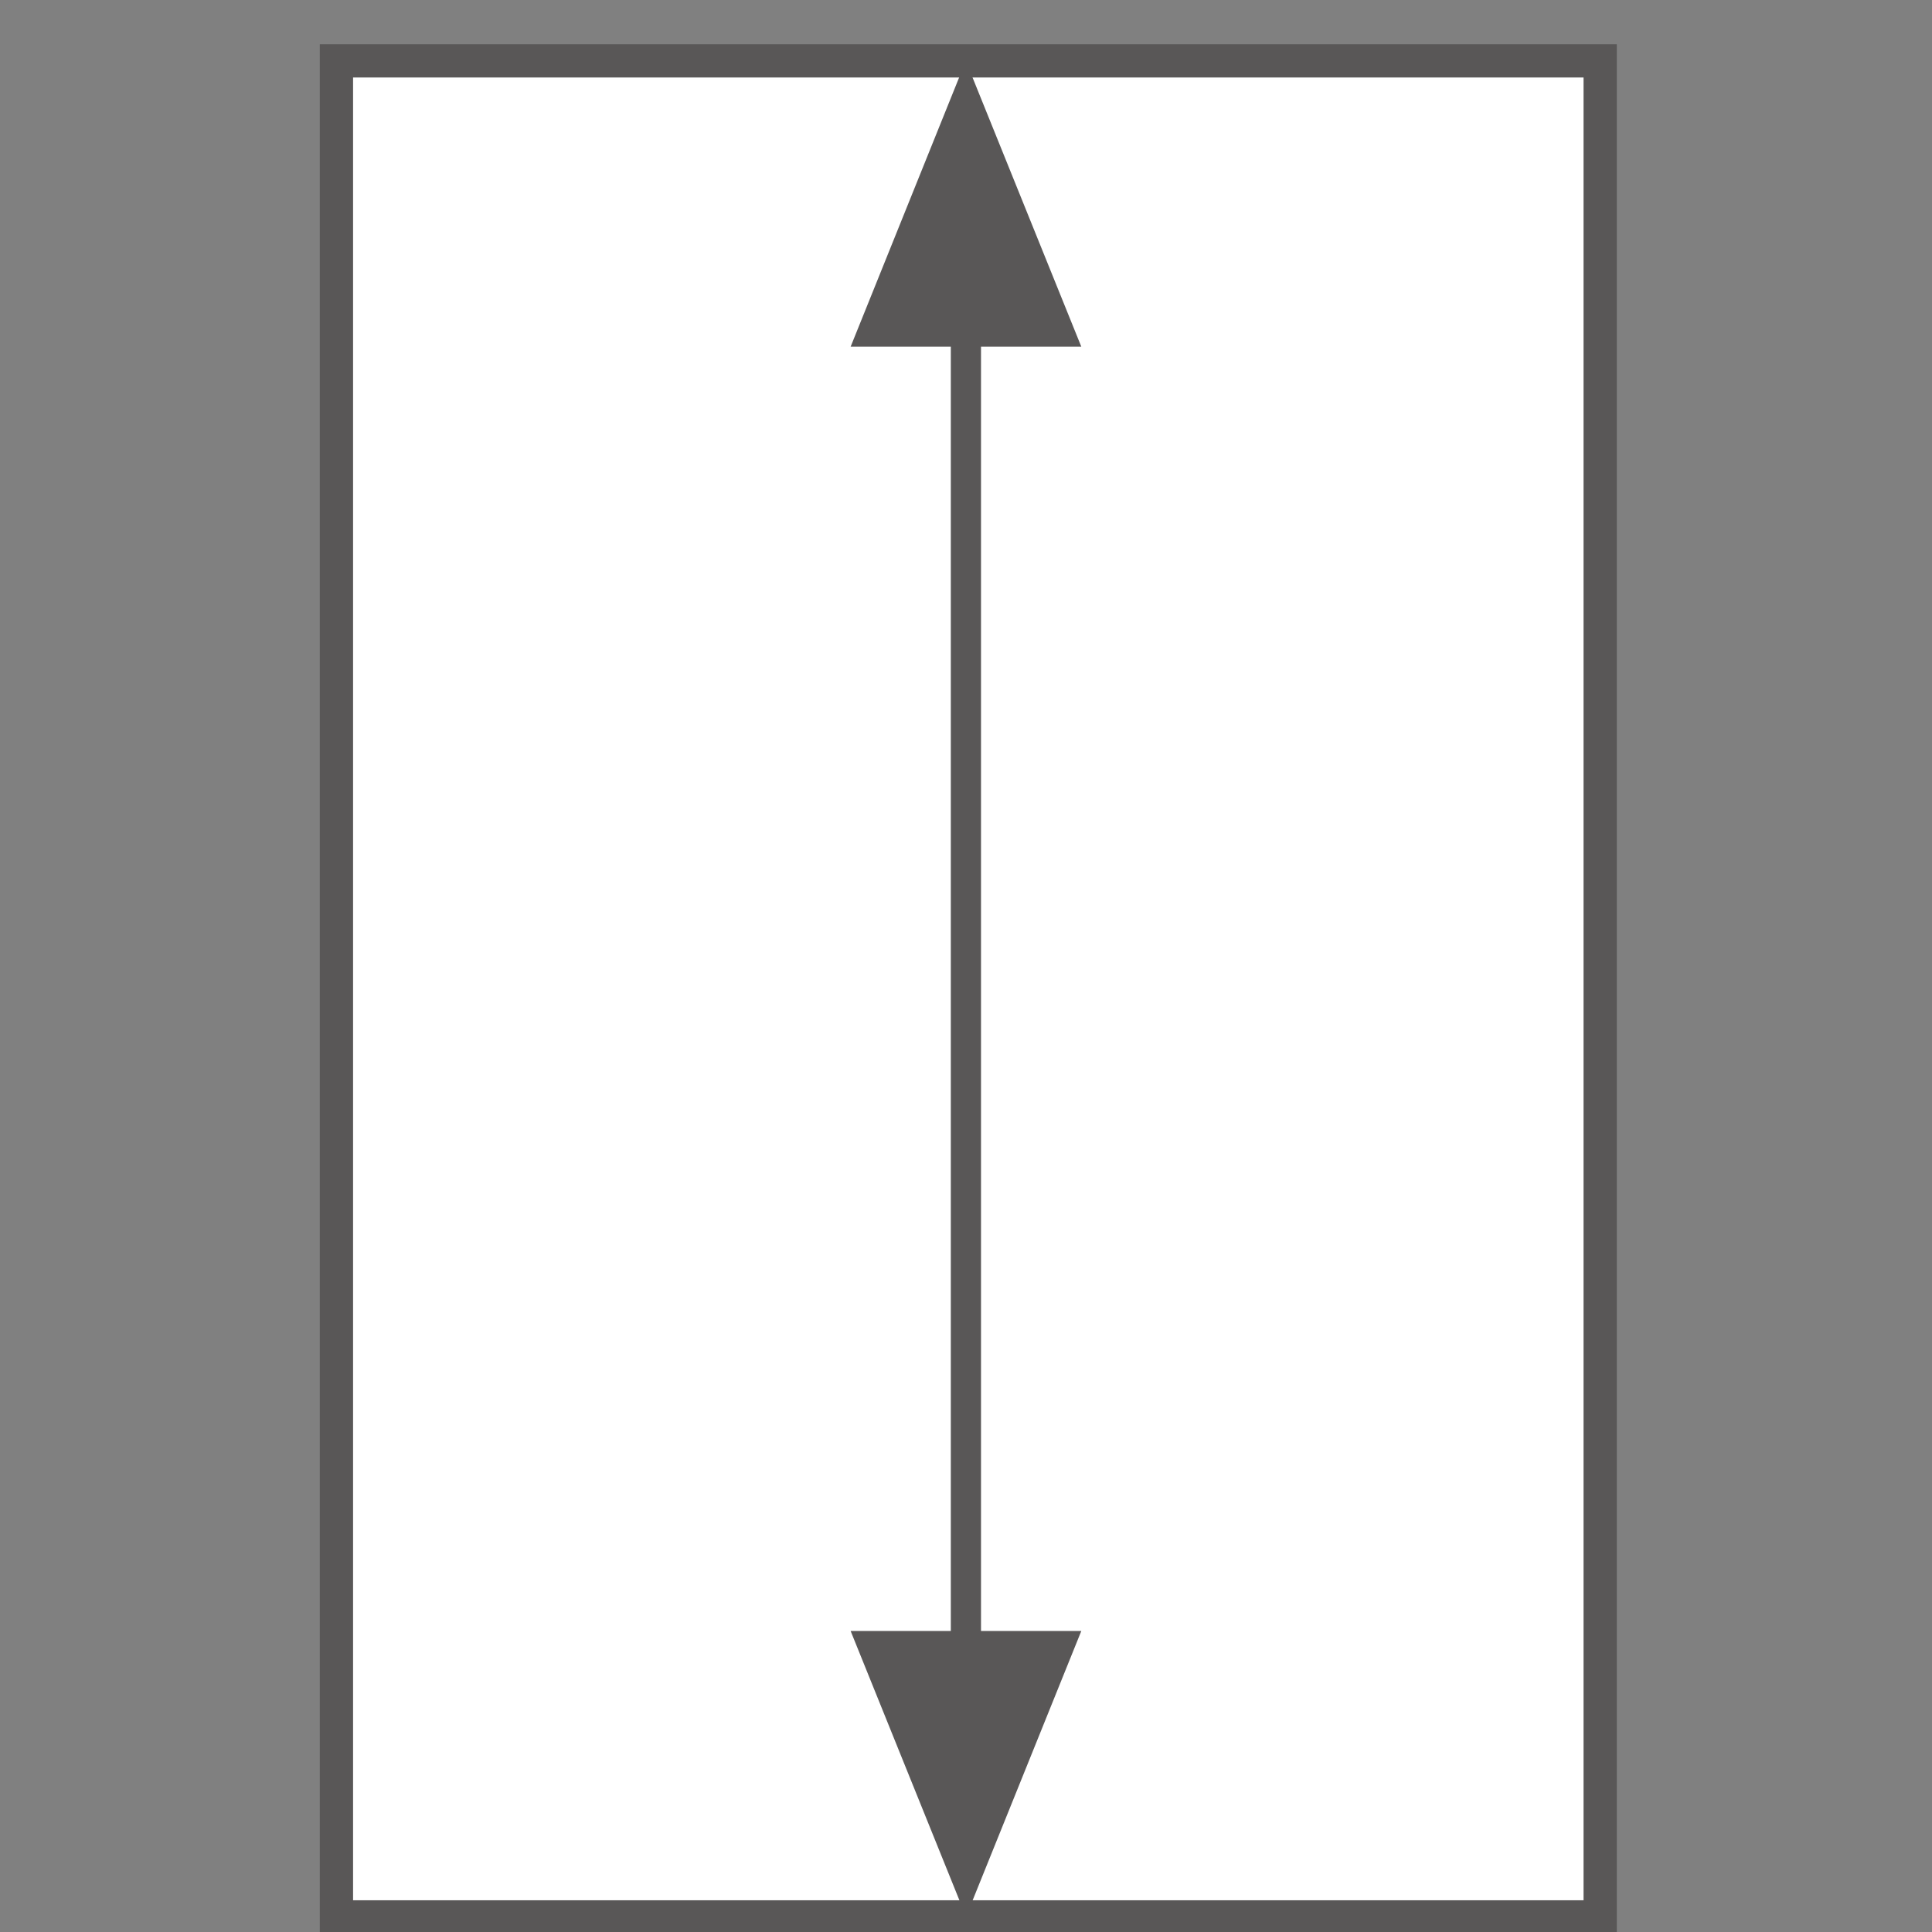 <?xml version="1.0" encoding="utf-8"?>
<!-- Generator: Adobe Illustrator 16.0.0, SVG Export Plug-In . SVG Version: 6.00 Build 0)  -->
<!DOCTYPE svg PUBLIC "-//W3C//DTD SVG 1.1//EN" "http://www.w3.org/Graphics/SVG/1.1/DTD/svg11.dtd">
<svg version="1.1" id="レイヤー_1" xmlns="http://www.w3.org/2000/svg" xmlns:xlink="http://www.w3.org/1999/xlink" x="0px"
	 y="0px" width="64px" height="64px" viewBox="0 0 64 64" style="enable-background:new 0 0 64 64;" xml:space="preserve">
<rect x="0" y="0" width="64" height="64" fill="#808080" stroke="none"/>
<style type="text/css">
<![CDATA[
	.st0{fill:#FFFFFF;stroke:#595757;stroke-width:1.017;}
	.st1{fill:#4D4948;}
	.st2{fill:#FFFFFF;stroke:#595757;}
	.st3{fill:#595757;}
	.st4{fill:#FFFFFF;stroke:#595757;stroke-width:1.015;}
	.st5{fill:#FFFFFF;stroke:#595757;stroke-width:1.017;}
	.st6{fill:#FFFFFF;stroke:#595757;stroke-width:1.017;}
	.st7{fill:#FFFFFF;stroke:#595757;stroke-width:1.017;}
	.st8{fill:#FFFFFF;stroke:#595757;stroke-width:1.02;}
	.st9{fill:#FFFFFF;stroke:#595757;stroke-width:1.028;}
	.st10{fill:#FFFFFF;stroke:#595757;stroke-width:1.102;}
	.st11{fill:none;stroke:#4D4948;}
	.st12{fill:none;stroke:#595757;}
	.st13{fill:#FFFFFF;stroke:#4D4948;stroke-miterlimit:10;}
]]>
</style>
<rect x="11.145" y="2.016" class="st10" width="41.863" height="61.484"/>
<polygon class="st3" points="28.178,11.485 35.82,11.485 31.994,2.016 "/>
<polygon class="st3" points="28.178,54.028 32.001,63.492 35.82,54.028 "/>
<line class="st12" x1="31.997" y1="59.468" x2="31.997" y2="6.321"/>
</svg>
